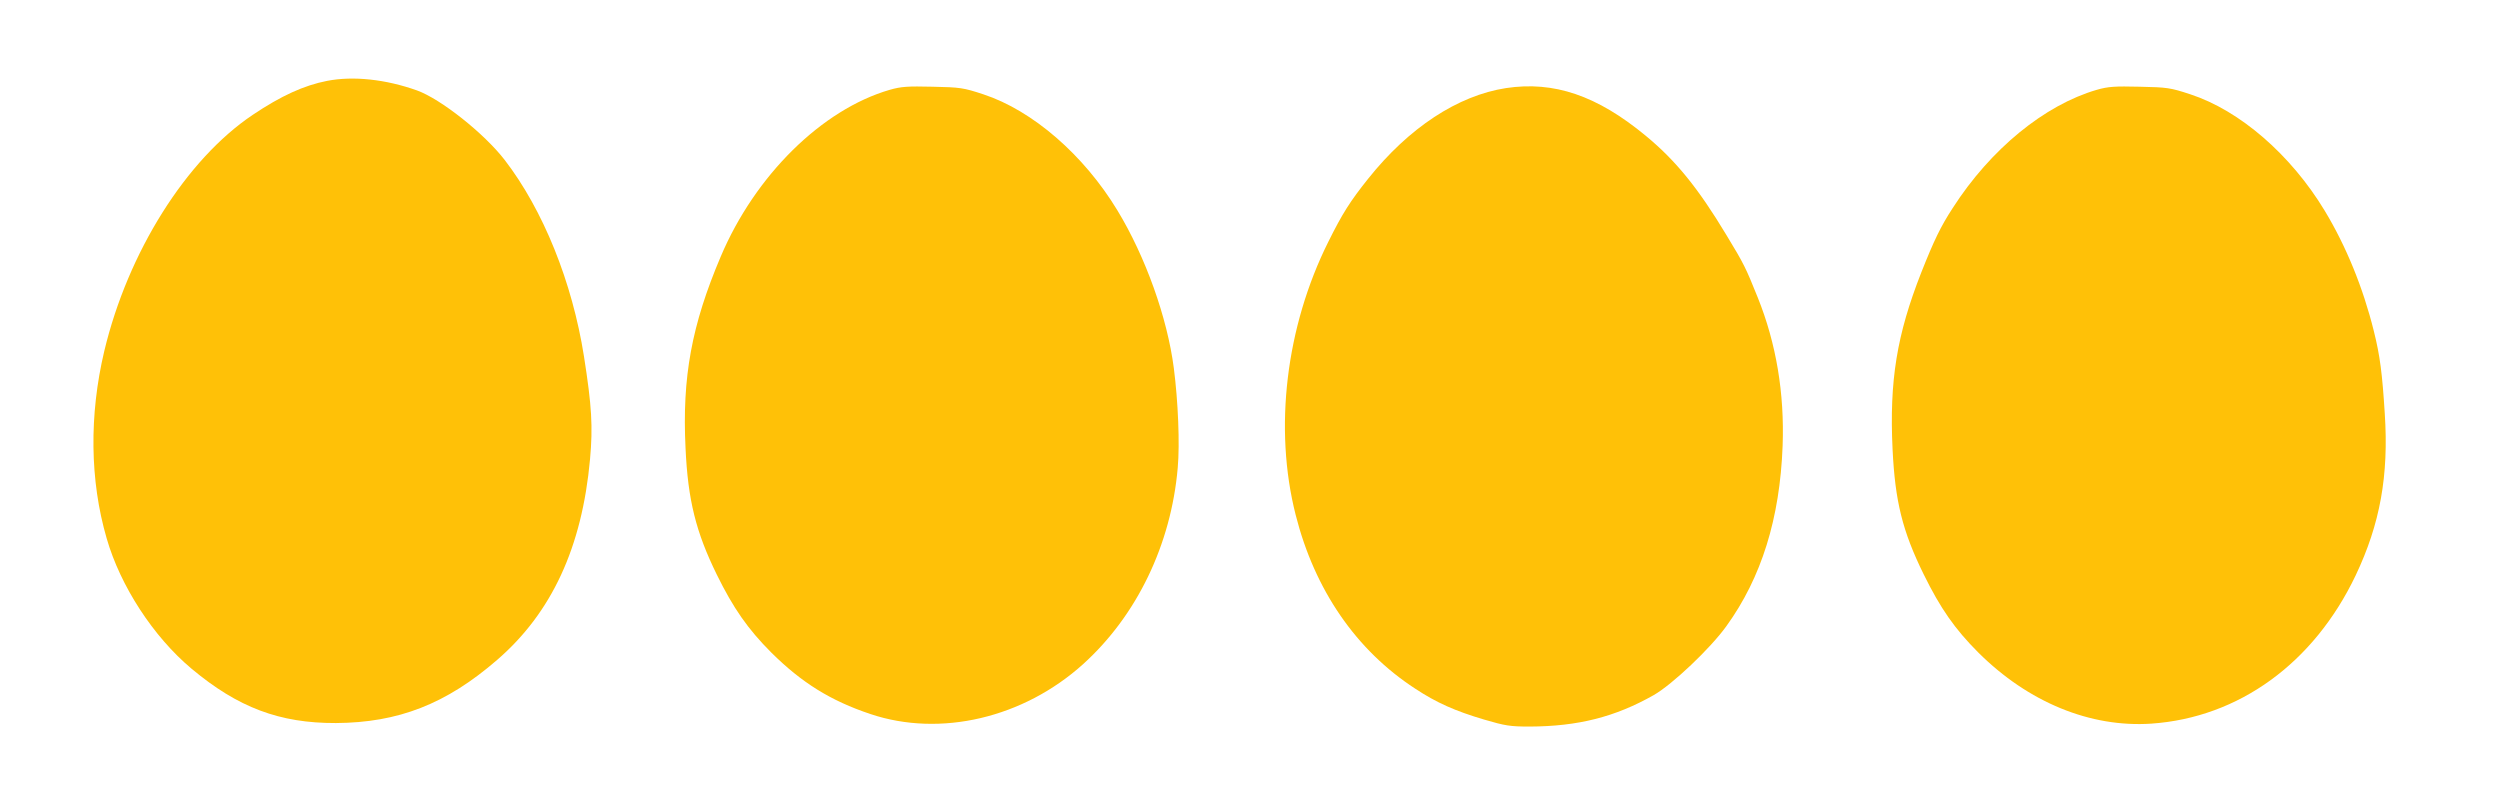 <?xml version="1.0" standalone="no"?>
<!DOCTYPE svg PUBLIC "-//W3C//DTD SVG 20010904//EN"
 "http://www.w3.org/TR/2001/REC-SVG-20010904/DTD/svg10.dtd">
<svg version="1.0" xmlns="http://www.w3.org/2000/svg"
 width="1280pt" height="411pt" viewBox="0 0 1280 411"
 preserveAspectRatio="xMidYMid meet">
<g transform="translate(0,411) scale(0.1,-0.1)"
fill="#ffc107" stroke="none">
<path d="M1675 3696 c-118 -23 -235 -76 -381 -174 -341 -229 -639 -703 -760
-1209 -78 -329 -74 -663 12 -959 70 -244 239 -504 435 -668 238 -199 451 -279
739 -278 319 2 564 97 825 323 280 242 435 577 476 1028 15 167 9 271 -31 526
-60 381 -209 750 -406 1006 -105 136 -327 312 -449 356 -160 57 -326 75 -460
49z"/>
<path d="M4555 3650 c-347 -101 -689 -438 -865 -854 -149 -351 -198 -617 -180
-981 12 -265 53 -429 160 -647 84 -171 159 -279 279 -399 155 -154 304 -247
508 -315 358 -120 783 -20 1089 256 275 249 450 612 484 1005 11 123 2 339
-20 510 -33 257 -145 571 -289 808 -172 284 -434 511 -686 594 -103 34 -119
36 -260 39 -127 3 -161 1 -220 -16z"/>
<path d="M7711 3659 c-247 -38 -498 -203 -706 -464 -92 -115 -132 -178 -204
-323 -217 -435 -280 -955 -167 -1399 97 -383 309 -692 612 -889 109 -72 204
-114 352 -158 109 -32 134 -36 234 -36 248 1 437 49 635 161 96 55 290 239
372 353 180 249 274 552 288 923 10 270 -33 525 -127 759 -62 154 -70 171
-161 321 -145 241 -260 382 -413 508 -249 206 -470 281 -715 244z"/>
<path d="M10735 3650 c-267 -78 -543 -303 -737 -605 -62 -95 -96 -166 -161
-330 -125 -318 -164 -553 -147 -906 13 -266 50 -417 159 -639 86 -175 160
-281 280 -401 256 -255 574 -385 886 -364 448 31 832 310 1046 759 125 263
170 511 149 829 -13 205 -24 294 -56 422 -55 222 -142 435 -252 617 -173 286
-434 512 -687 595 -103 34 -119 36 -260 39 -127 3 -161 1 -220 -16z"/>
</g>
</svg>
